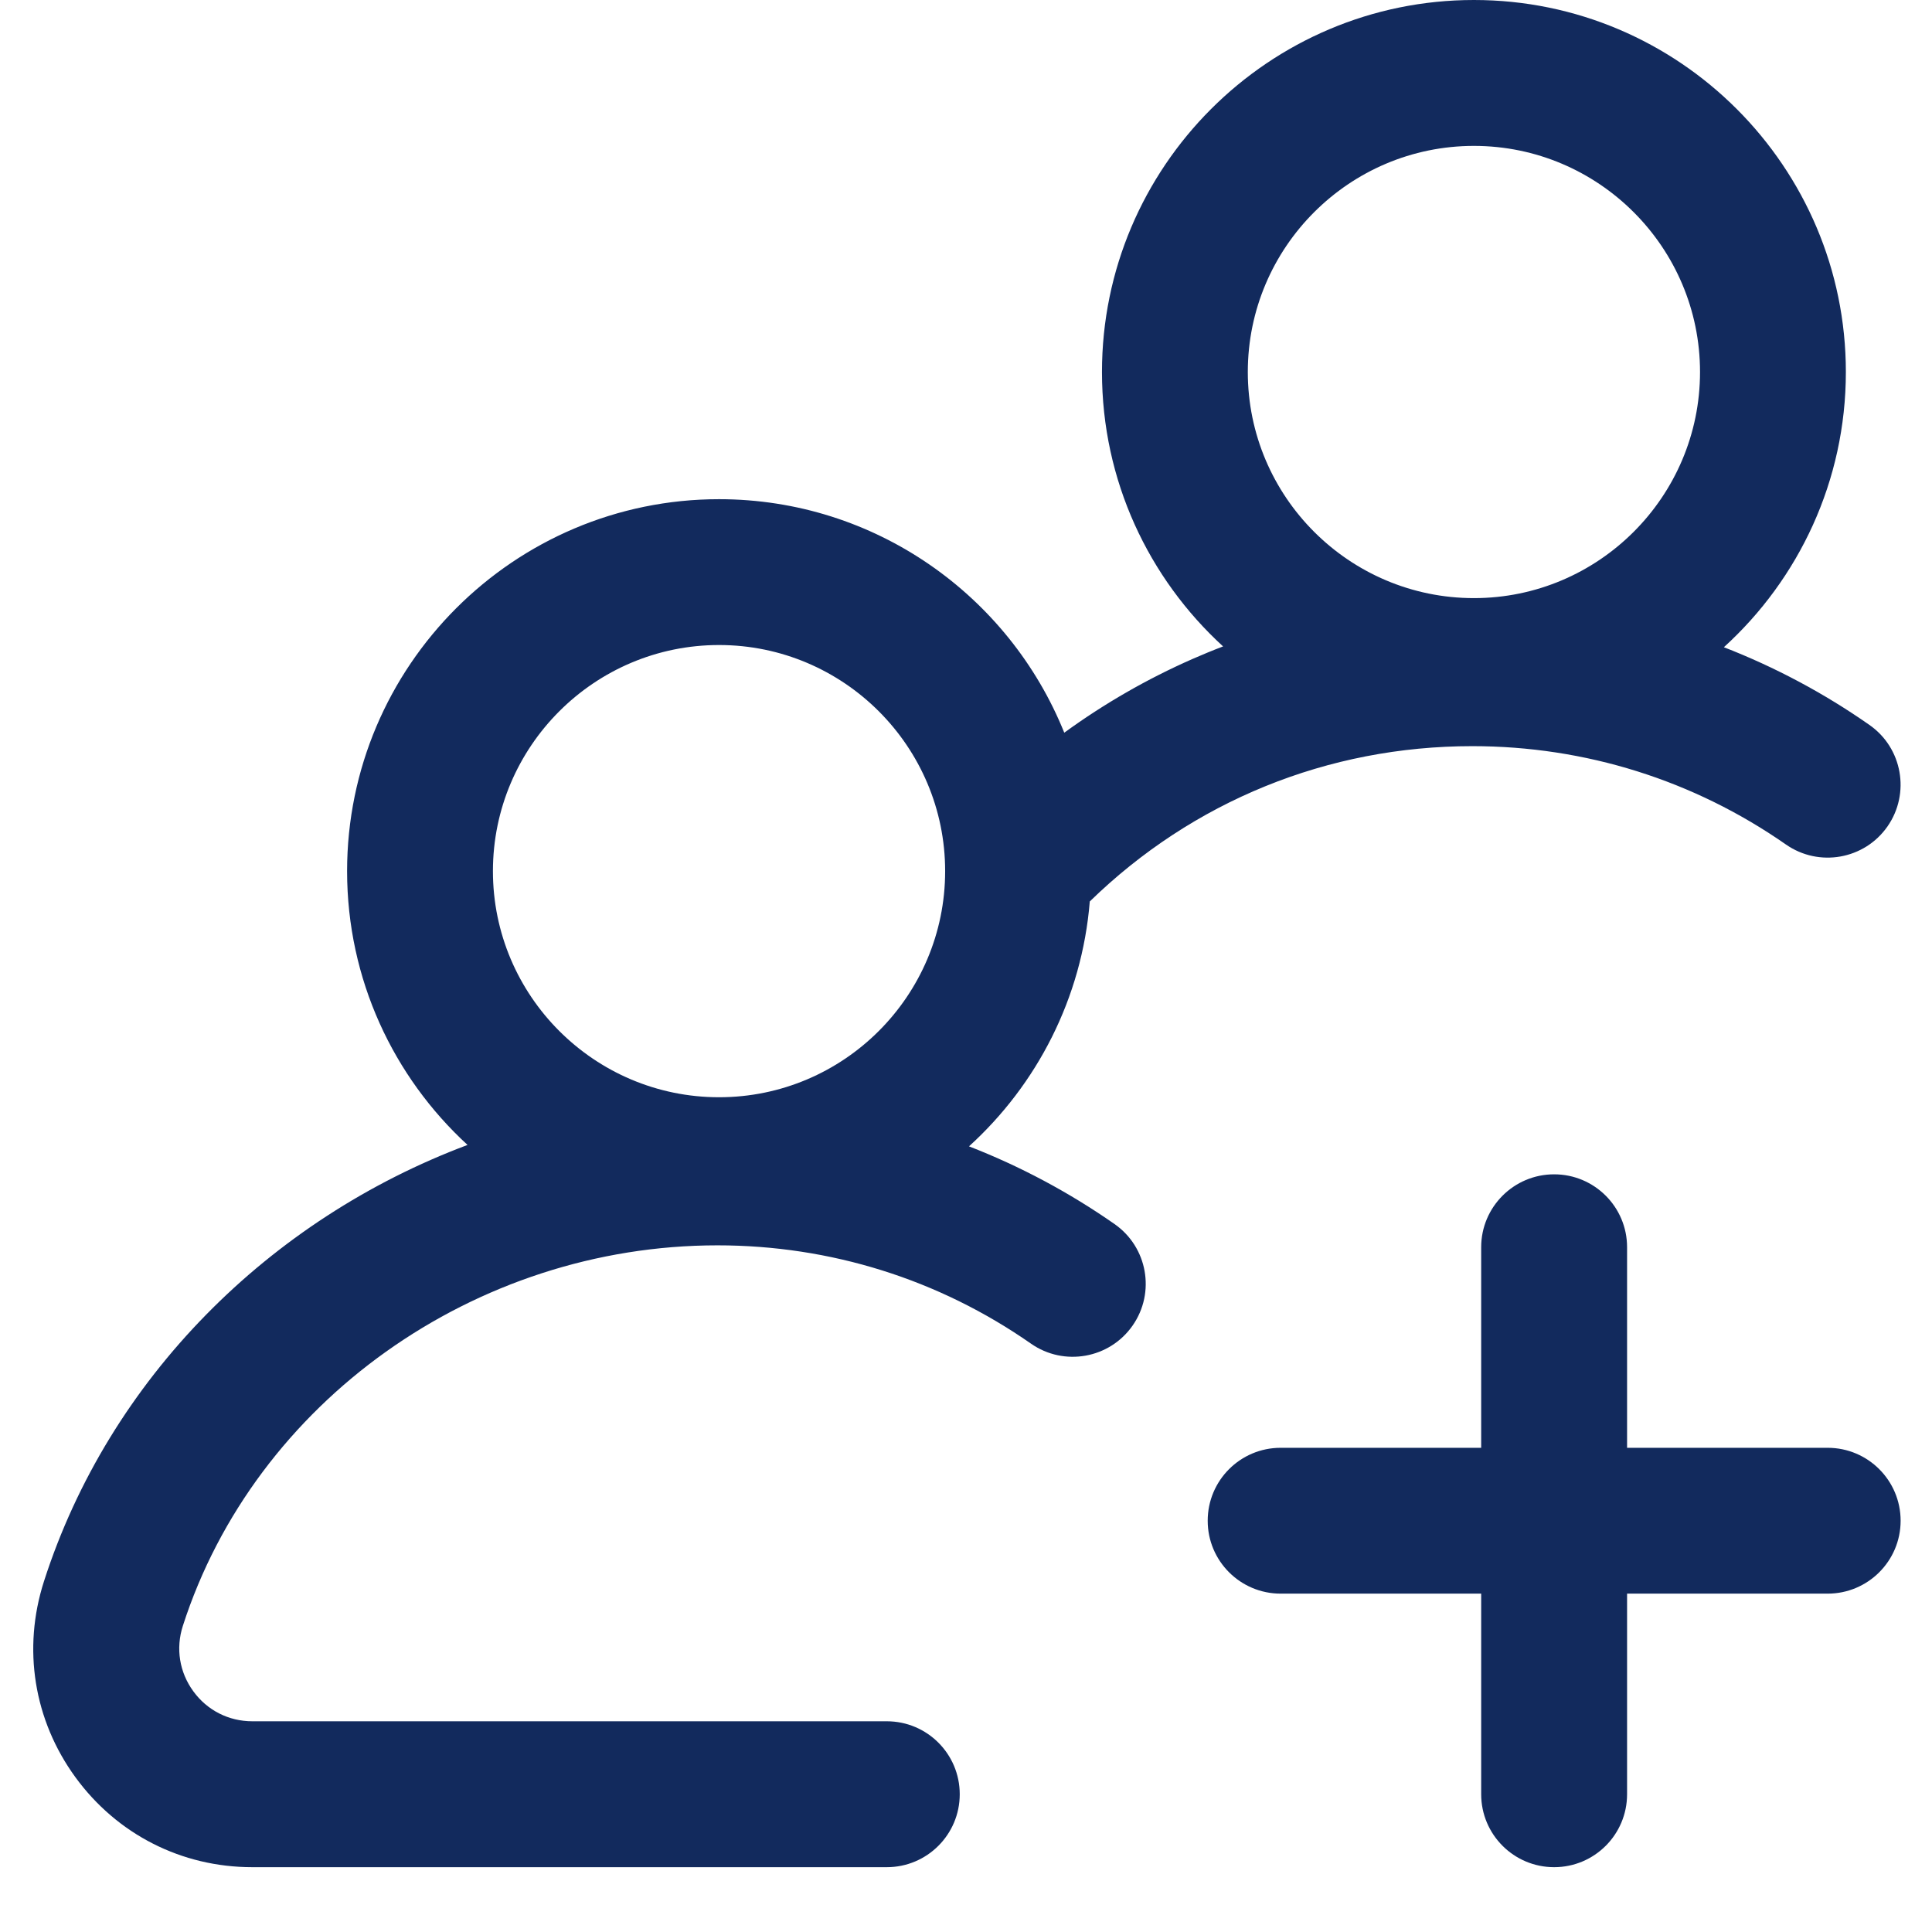 <?xml version="1.0" encoding="UTF-8"?>
<svg xmlns="http://www.w3.org/2000/svg" width="29" height="29" viewBox="0 0 29 29" fill="none">
  <path d="M16.729 18.373C16.044 17.895 15.311 17.505 14.545 17.207C15.564 16.281 16.24 14.984 16.358 13.531C17.903 12.026 19.929 11.2 22.1 11.2C23.795 11.2 25.423 11.711 26.807 12.676C27.303 13.022 27.986 12.901 28.332 12.405C28.677 11.909 28.556 11.226 28.06 10.881C27.375 10.402 26.642 10.013 25.876 9.715C27 8.693 27.707 7.219 27.707 5.584C27.707 2.505 25.203 0 22.124 0C19.045 0 16.541 2.505 16.541 5.584C16.541 7.213 17.242 8.681 18.359 9.703C18.206 9.761 18.054 9.824 17.903 9.89C17.218 10.191 16.574 10.562 15.975 10.998C15.149 8.945 13.138 7.493 10.793 7.493C7.715 7.493 5.21 9.998 5.21 13.076C5.21 14.701 5.907 16.165 7.018 17.186C4.048 18.299 1.64 20.688 0.66 23.736C0.335 24.747 0.507 25.819 1.132 26.677C1.758 27.535 2.725 28.027 3.787 28.027H13.311C13.916 28.027 14.406 27.537 14.406 26.932C14.406 26.327 13.916 25.837 13.311 25.837H3.787C3.433 25.837 3.11 25.673 2.902 25.387C2.693 25.101 2.636 24.744 2.744 24.407C3.826 21.042 7.126 18.693 10.769 18.693C12.464 18.693 14.092 19.203 15.476 20.169C15.972 20.515 16.655 20.393 17.001 19.897C17.347 19.401 17.225 18.719 16.729 18.373ZM22.124 2.19C23.995 2.19 25.518 3.713 25.518 5.584C25.518 7.455 23.995 8.978 22.124 8.978C20.253 8.978 18.73 7.455 18.73 5.584C18.73 3.713 20.253 2.19 22.124 2.19ZM10.793 9.682C12.665 9.682 14.187 11.205 14.187 13.076C14.187 14.948 12.665 16.47 10.793 16.47C8.922 16.47 7.399 14.948 7.399 13.076C7.399 11.205 8.922 9.682 10.793 9.682ZM28.529 22.827C28.529 23.431 28.038 23.921 27.434 23.921H24.423V26.932C24.423 27.537 23.933 28.027 23.328 28.027C22.724 28.027 22.233 27.537 22.233 26.932V23.921H19.223C18.618 23.921 18.128 23.431 18.128 22.827C18.128 22.222 18.618 21.732 19.223 21.732H22.233V18.721C22.233 18.117 22.724 17.627 23.328 17.627C23.933 17.627 24.423 18.117 24.423 18.721V21.732H27.434C28.038 21.732 28.529 22.222 28.529 22.827Z" fill="#122A5D"></path>
</svg>
